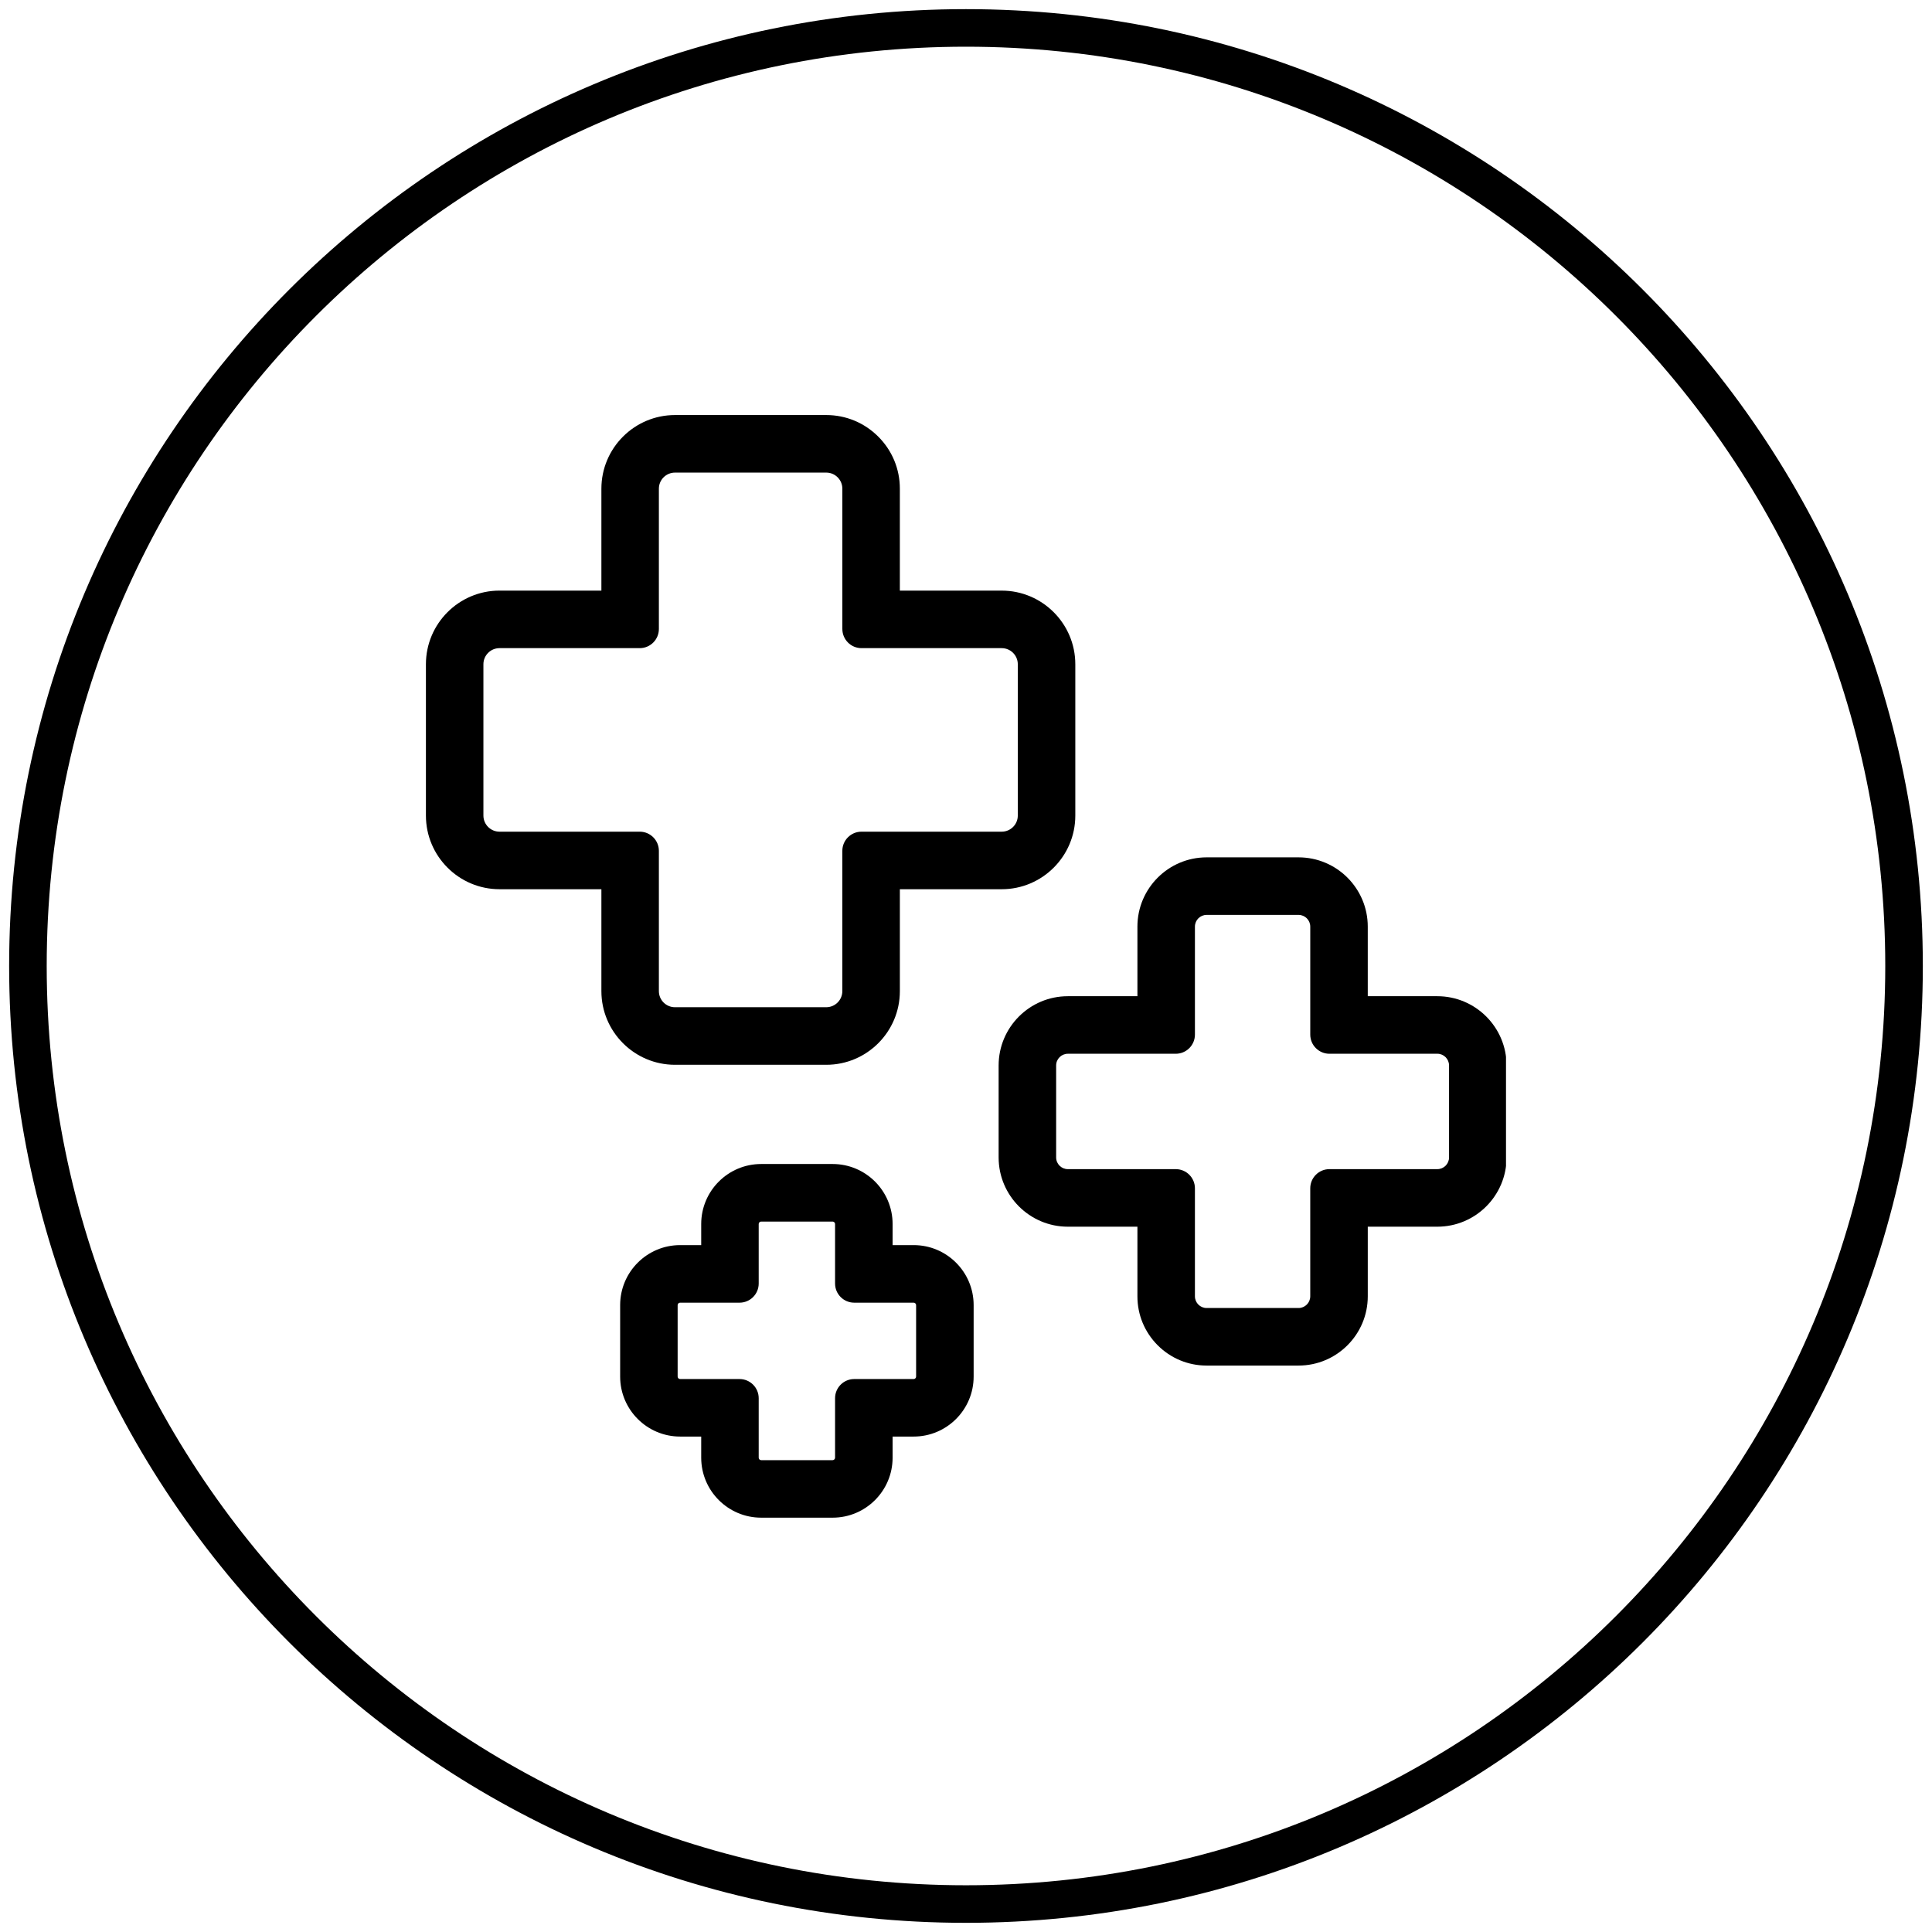<svg xmlns="http://www.w3.org/2000/svg" xmlns:xlink="http://www.w3.org/1999/xlink" width="1080" viewBox="0 0 810 810" height="1080" preserveAspectRatio="xMidYMid meet"><defs><clipPath id="4a2a77a72f"><path d="M 3.832 3.832 L 806.156 3.832 L 806.156 806.156 L 3.832 806.156 Z M 3.832 3.832 " clip-rule="nonzero"></path></clipPath><clipPath id="5441106895"><path d="M 404.996 3.832 C 183.441 3.832 3.832 183.441 3.832 404.996 C 3.832 626.551 183.441 806.156 404.996 806.156 C 626.551 806.156 806.156 626.551 806.156 404.996 C 806.156 183.441 626.551 3.832 404.996 3.832 Z M 404.996 3.832 " clip-rule="nonzero"></path></clipPath><clipPath id="aba9dee3b2"><path d="M 203.93 161 L 464 161 L 464 421 L 203.93 421 Z M 203.93 161 " clip-rule="nonzero"></path></clipPath><clipPath id="97f4dd8722"><path d="M 312 354 L 565.43 354 L 565.43 587.641 L 312 587.641 Z M 312 354 " clip-rule="nonzero"></path></clipPath><clipPath id="739f50eed5"><path d="M 178.598 174 L 451 174 L 451 447 L 178.598 447 Z M 178.598 174 " clip-rule="nonzero"></path></clipPath><clipPath id="9788d920b8"><path d="M 418 359 L 631.398 359 L 631.398 573 L 418 573 Z M 418 359 " clip-rule="nonzero"></path></clipPath><clipPath id="d80ef79631"><path d="M 260 488 L 409 488 L 409 636.527 L 260 636.527 Z M 260 488 " clip-rule="nonzero"></path></clipPath></defs><rect x="-81" width="972" fill="#ffffff" y="-81" height="972" fill-opacity="1"></rect><rect x="-81" width="972" fill="#ffffff" y="-81" height="972" fill-opacity="1"></rect><g clip-path="url(#4a2a77a72f)"><g clip-path="url(#5441106895)"><path stroke-linecap="butt" transform="matrix(0.75, 0, 0, 0.75, 3.833, 3.833)" fill="none" stroke-linejoin="miter" d="M 534.884 -0.002 C 239.478 -0.002 -0.002 239.478 -0.002 534.884 C -0.002 830.29 239.478 1069.764 534.884 1069.764 C 830.29 1069.764 1069.764 830.29 1069.764 534.884 C 1069.764 239.478 830.29 -0.002 534.884 -0.002 Z M 534.884 -0.002 " stroke="#000000" stroke-width="42" stroke-opacity="1" stroke-miterlimit="4"></path></g></g><g clip-path="url(#aba9dee3b2)"><path fill="#ffffff" d="M 449.164 240.348 L 384.188 240.348 L 384.188 175.371 C 384.188 167.473 377.793 161.078 369.895 161.078 L 297.492 161.078 C 289.594 161.078 283.199 167.473 283.199 175.371 L 283.199 240.348 L 218.223 240.348 C 210.324 240.348 203.93 246.742 203.93 254.641 L 203.93 327.043 C 203.93 334.941 210.324 341.336 218.223 341.336 L 283.199 341.336 L 283.199 406.312 C 283.199 414.211 289.594 420.605 297.492 420.605 L 369.895 420.605 C 377.793 420.605 384.188 414.211 384.188 406.312 L 384.188 341.336 L 449.164 341.336 C 457.062 341.336 463.457 334.941 463.457 327.043 L 463.457 254.641 C 463.457 246.742 457.062 240.348 449.164 240.348 Z M 449.164 240.348 " fill-opacity="1" fill-rule="nonzero"></path></g><g clip-path="url(#97f4dd8722)"><path fill="#ffffff" d="M 442.297 504.574 L 442.297 540.773 C 442.297 544.723 439.102 547.922 435.152 547.922 L 402.617 547.922 L 402.617 580.457 C 402.617 584.406 399.422 587.602 395.473 587.602 L 359.27 587.602 C 355.32 587.602 352.125 584.406 352.125 580.457 L 352.125 547.922 L 319.59 547.922 C 315.641 547.922 312.441 544.723 312.441 540.773 L 312.441 504.574 C 312.441 500.625 315.641 497.426 319.59 497.426 L 352.125 497.426 L 352.125 464.891 C 352.125 460.941 355.32 457.746 359.27 457.746 L 395.473 457.746 C 399.422 457.746 402.617 460.941 402.617 464.891 L 402.617 497.426 L 435.152 497.426 C 439.008 497.426 442.297 500.625 442.297 504.574 Z M 559.273 387.035 L 532.66 387.035 L 532.66 360.426 C 532.66 357.227 530.027 354.594 526.832 354.594 L 497.211 354.594 C 494.016 354.594 491.383 357.227 491.383 360.426 L 491.383 387.035 L 464.773 387.035 C 461.574 387.035 458.941 389.668 458.941 392.863 L 458.941 422.484 C 458.941 425.684 461.574 428.316 464.773 428.316 L 491.383 428.316 L 491.383 454.926 C 491.383 458.121 494.016 460.754 497.211 460.754 L 526.832 460.754 C 530.027 460.754 532.66 458.121 532.66 454.926 L 532.66 428.316 L 559.273 428.316 C 562.469 428.316 565.102 425.684 565.102 422.484 L 565.102 392.863 C 565.195 389.668 562.562 387.035 559.273 387.035 Z M 559.273 387.035 " fill-opacity="1" fill-rule="nonzero"></path></g><g clip-path="url(#739f50eed5)"><path fill="#000000" d="M 209.422 247.613 L 252.137 247.613 L 252.137 204.883 C 252.137 187.859 265.973 174.012 282.992 174.012 L 346.418 174.012 C 354.645 174.012 362.391 177.227 368.223 183.062 C 374.062 188.898 377.273 196.648 377.266 204.883 L 377.266 247.621 L 419.969 247.621 C 436.984 247.621 450.828 261.473 450.828 278.496 L 450.828 341.941 C 450.828 358.965 436.984 372.812 419.969 372.812 L 377.27 372.812 L 377.27 415.547 C 377.27 432.574 363.434 446.418 346.418 446.418 L 282.992 446.418 C 265.973 446.418 252.137 432.566 252.137 415.539 L 252.137 372.809 L 209.422 372.809 C 192.406 372.809 178.57 358.957 178.57 341.934 L 178.57 278.488 C 178.57 261.461 192.406 247.613 209.422 247.613 Z M 268.203 348.684 C 272.645 348.684 276.238 352.285 276.238 356.723 L 276.238 415.539 C 276.238 419.262 279.262 422.285 282.98 422.285 L 346.402 422.285 C 350.121 422.285 353.152 419.262 353.152 415.539 L 353.152 356.723 C 353.152 352.285 356.746 348.684 361.188 348.684 L 419.969 348.684 C 423.688 348.684 426.715 345.656 426.715 341.934 L 426.715 278.488 C 426.715 274.766 423.691 271.738 419.969 271.738 L 361.195 271.738 C 356.754 271.738 353.16 268.137 353.16 263.699 L 353.16 204.883 C 353.16 201.164 350.137 198.137 346.418 198.137 L 282.992 198.137 C 279.27 198.137 276.238 201.168 276.238 204.883 L 276.238 263.699 C 276.238 268.137 272.645 271.738 268.203 271.738 L 209.414 271.738 C 205.695 271.738 202.672 274.766 202.672 278.488 L 202.672 341.934 C 202.672 345.656 205.695 348.684 209.414 348.684 Z M 268.203 348.684 " fill-opacity="1" fill-rule="nonzero"></path></g><g clip-path="url(#9788d920b8)"><path fill="#000000" d="M 447.691 417.668 L 476.867 417.668 L 476.867 388.48 C 476.867 372.469 489.879 359.449 505.879 359.449 L 544.422 359.449 C 560.426 359.449 573.441 372.469 573.441 388.48 L 573.441 417.668 L 602.609 417.668 C 618.613 417.668 631.629 430.688 631.629 446.703 L 631.629 485.262 C 631.629 501.273 618.613 514.297 602.609 514.297 L 573.445 514.297 L 573.445 543.484 C 573.445 559.5 560.426 572.52 544.422 572.52 L 505.883 572.52 C 498.137 572.52 490.852 569.496 485.363 564.008 C 479.883 558.516 476.863 551.23 476.867 543.484 L 476.867 514.297 L 447.695 514.297 C 431.691 514.297 418.68 501.273 418.68 485.262 L 418.68 446.703 C 418.68 430.688 431.691 417.668 447.691 417.668 Z M 500.977 498.211 L 500.977 543.484 C 500.977 546.191 503.176 548.391 505.879 548.391 L 544.422 548.391 C 547.129 548.391 549.328 546.191 549.328 543.484 L 549.328 498.211 C 549.328 493.766 552.93 490.168 557.367 490.168 L 602.609 490.168 C 605.316 490.168 607.52 487.969 607.52 485.262 L 607.52 446.703 C 607.52 443.992 605.316 441.785 602.609 441.785 L 557.371 441.793 C 552.934 441.793 549.332 438.195 549.332 433.754 L 549.332 388.48 C 549.332 385.773 547.129 383.574 544.422 383.574 L 505.883 383.574 C 503.18 383.574 500.98 385.773 500.98 388.48 L 500.98 433.754 C 500.98 438.195 497.379 441.793 492.941 441.793 L 447.695 441.793 C 444.988 441.793 442.793 443.992 442.793 446.699 L 442.793 485.258 C 442.793 487.969 444.988 490.168 447.695 490.168 L 492.941 490.168 C 497.379 490.168 500.977 493.766 500.977 498.211 Z M 500.977 498.211 " fill-opacity="1" fill-rule="nonzero"></path></g><g clip-path="url(#d80ef79631)"><path fill="#000000" d="M 285.141 522.02 L 293.984 522.02 L 293.984 513.164 C 293.984 499.293 305.258 488.016 319.117 488.016 L 349.094 488.016 C 362.953 488.016 374.227 499.293 374.227 513.164 L 374.227 522.02 L 383.07 522.02 C 396.93 522.02 408.203 533.297 408.203 547.164 L 408.203 577.141 C 408.203 591.008 396.93 602.285 383.07 602.285 L 374.227 602.285 L 374.227 611.145 C 374.227 625.012 362.953 636.289 349.094 636.289 L 319.117 636.289 C 305.258 636.289 293.984 625.012 293.984 611.145 L 293.984 602.285 L 285.141 602.285 C 271.281 602.285 260 591.008 260 577.141 L 260 547.164 C 260 533.297 271.281 522.02 285.141 522.02 Z M 310.051 578.172 C 314.496 578.172 318.09 581.766 318.09 586.211 L 318.09 611.156 C 318.09 611.703 318.562 612.176 319.109 612.176 L 349.078 612.176 C 349.633 612.176 350.105 611.703 350.105 611.156 L 350.105 586.211 C 350.105 581.766 353.699 578.172 358.141 578.172 L 383.062 578.172 C 383.609 578.172 384.082 577.699 384.082 577.148 L 384.082 547.176 C 384.082 546.625 383.609 546.152 383.062 546.152 L 358.141 546.152 C 353.699 546.152 350.105 542.559 350.105 538.113 L 350.105 513.168 C 350.105 512.621 349.633 512.148 349.078 512.148 L 319.109 512.148 C 318.562 512.148 318.09 512.621 318.09 513.168 L 318.09 538.113 C 318.09 542.559 314.496 546.152 310.051 546.152 L 285.133 546.152 C 284.578 546.152 284.105 546.625 284.105 547.176 L 284.105 577.148 C 284.105 577.699 284.578 578.172 285.133 578.172 Z M 310.051 578.172 " fill-opacity="1" fill-rule="nonzero"></path></g></svg>